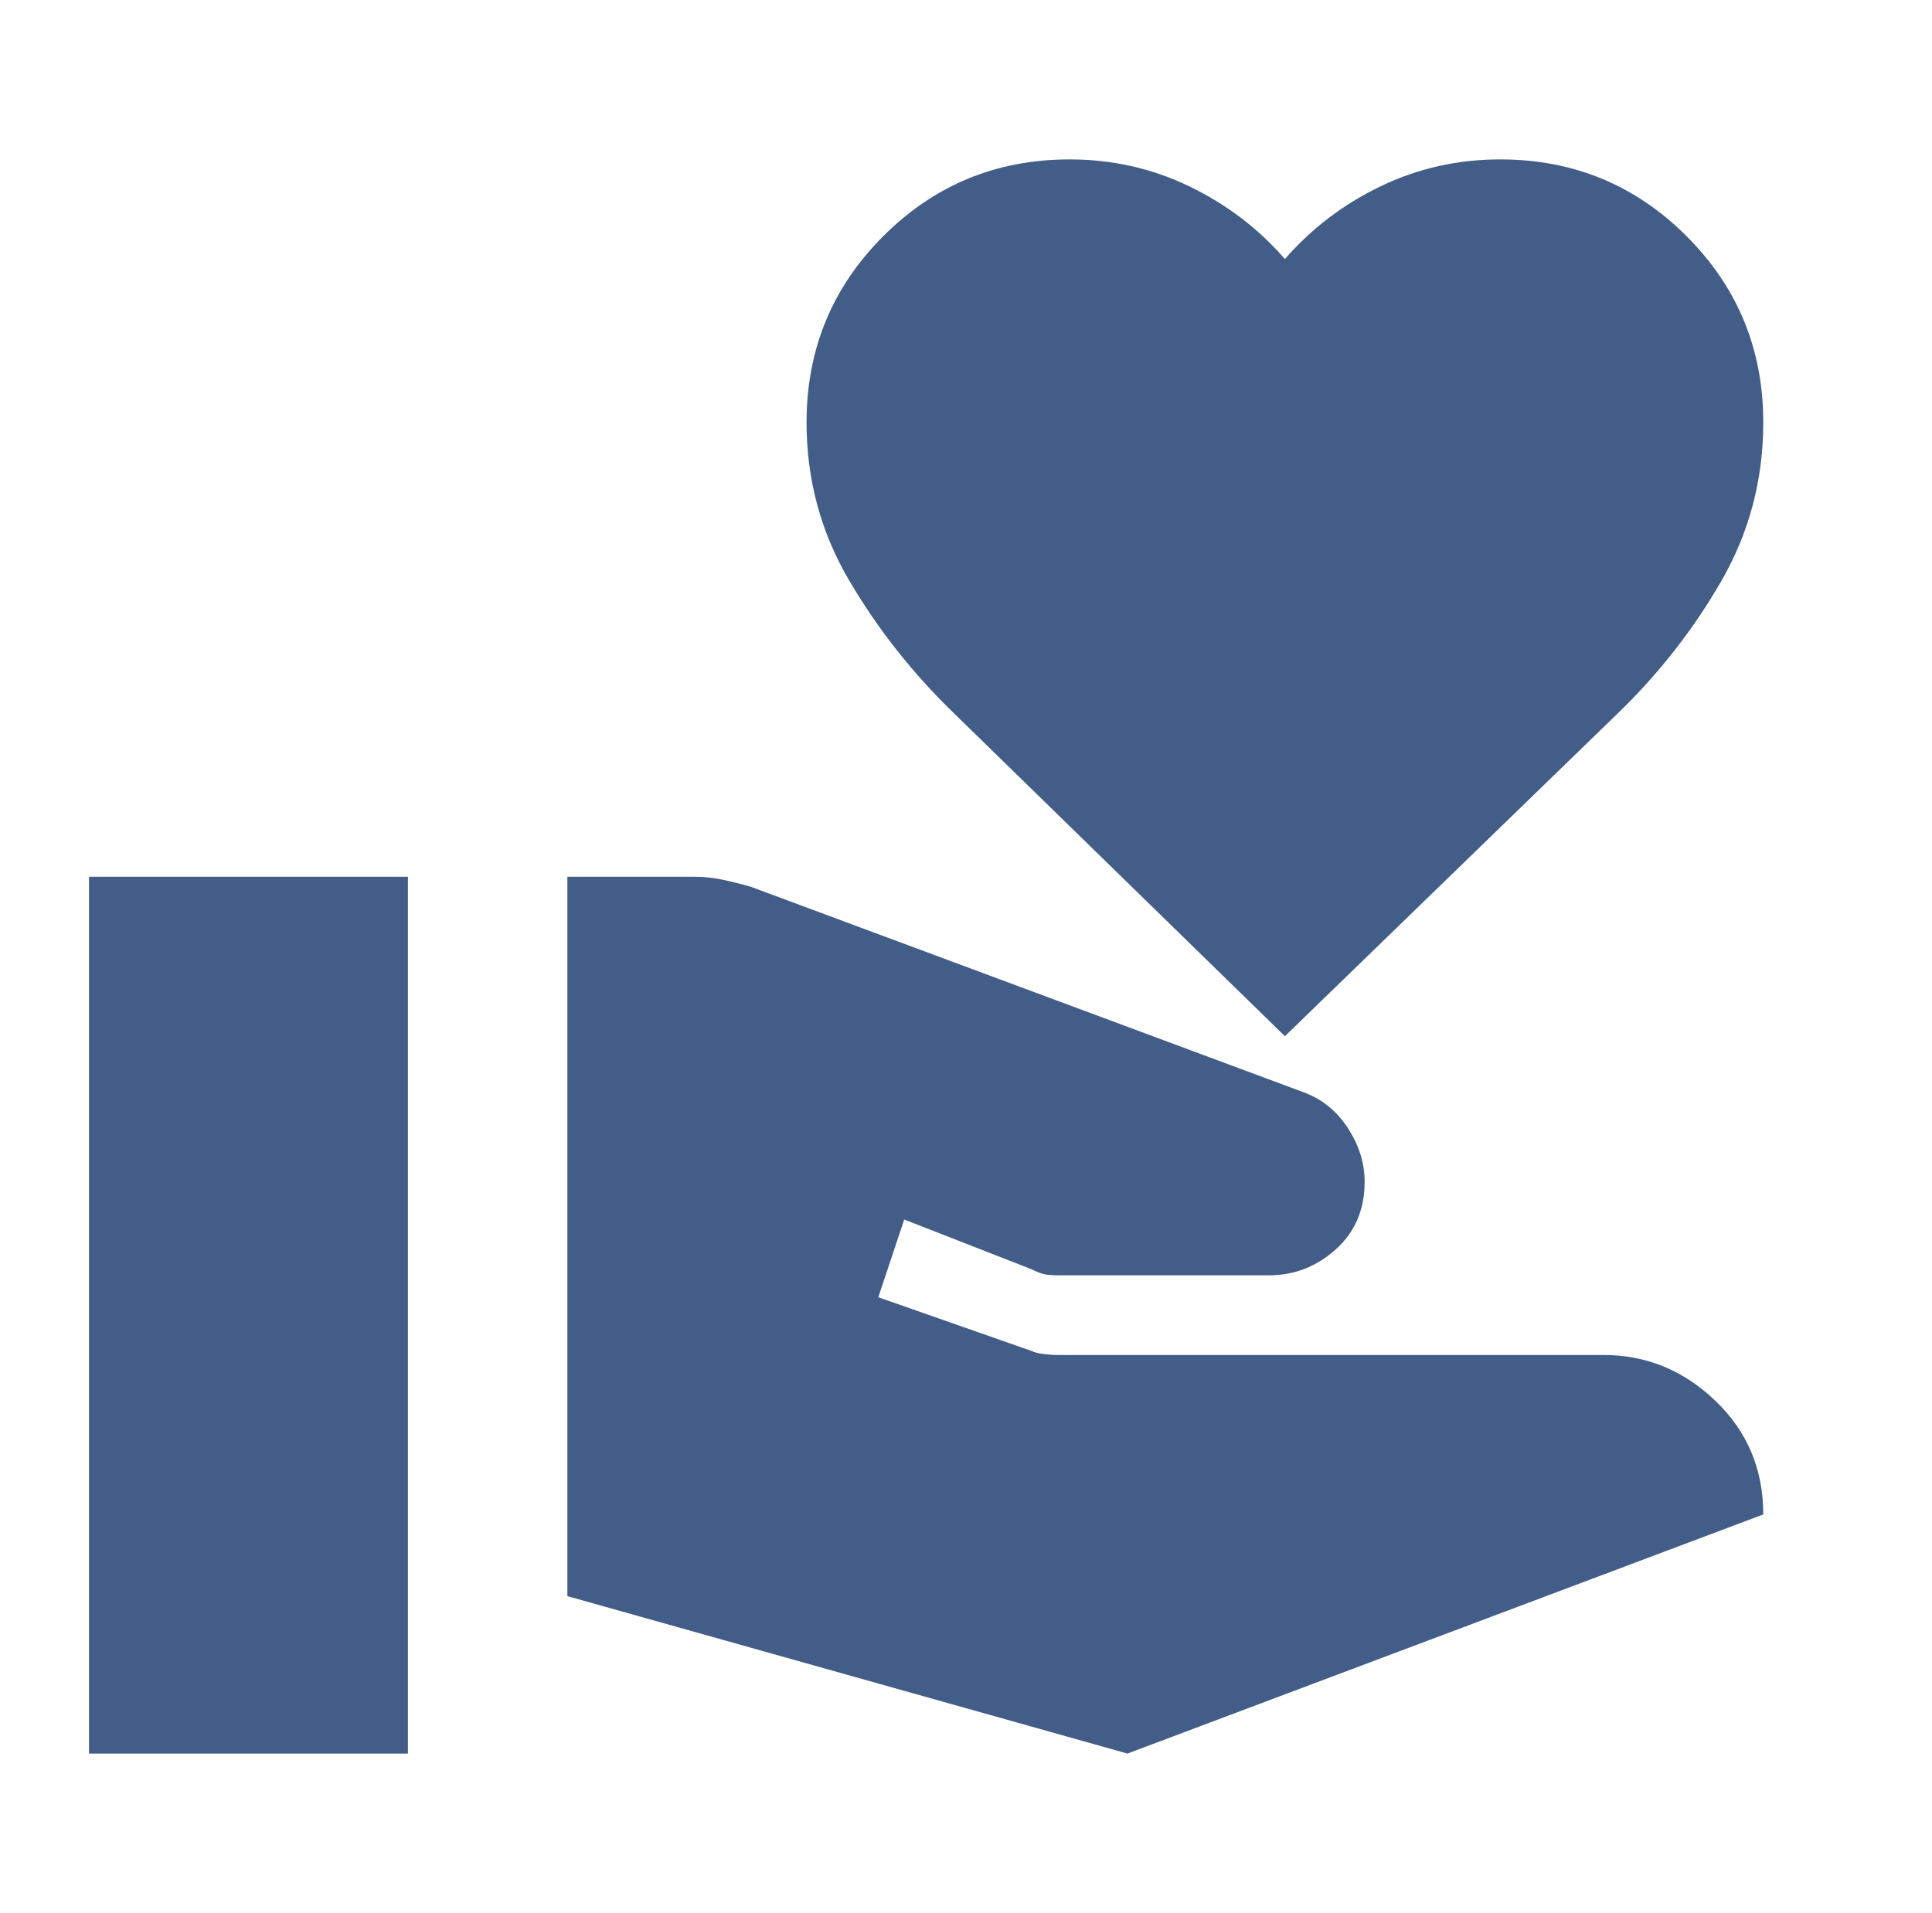 <?xml version="1.0" encoding="UTF-8"?>
<svg xmlns="http://www.w3.org/2000/svg" width="104" height="103" viewBox="0 0 104 103" fill="none">
  <mask id="mask0_475_469" style="mask-type:alpha" maskUnits="userSpaceOnUse" x="0" y="0" width="104" height="103">
    <rect x="0.5" width="103" height="103" fill="#D9D9D9"></rect>
  </mask>
  <g mask="url(#mask0_475_469)">
    <path d="M30.542 85.941V47.208H37.409C37.909 47.208 38.41 47.262 38.911 47.369C39.411 47.477 39.912 47.602 40.413 47.745L70.133 58.796C71.134 59.154 71.939 59.797 72.547 60.727C73.155 61.657 73.459 62.623 73.459 63.624C73.459 65.126 72.94 66.342 71.903 67.272C70.866 68.202 69.668 68.667 68.309 68.667H57.043C56.685 68.667 56.417 68.649 56.238 68.613C56.059 68.577 55.827 68.488 55.541 68.345L48.674 65.662L47.279 69.847L55.541 72.744C55.684 72.815 55.899 72.869 56.185 72.905C56.471 72.94 56.721 72.958 56.936 72.958H86.334C88.623 72.958 90.625 73.781 92.342 75.426C94.059 77.071 94.917 79.11 94.917 81.542L60.691 94.417L30.542 85.941ZM4.792 94.417V47.208H21.959V94.417H4.792ZM69.167 55.792L51.357 38.41C49.139 36.265 47.262 33.886 45.724 31.276C44.186 28.665 43.417 25.822 43.417 22.746C43.417 18.812 44.794 15.468 47.548 12.714C50.301 9.96 53.645 8.583 57.58 8.583C59.868 8.583 62.014 9.066 64.017 10.032C66.02 10.997 67.736 12.303 69.167 13.948C70.597 12.303 72.314 10.997 74.317 10.032C76.32 9.066 78.466 8.583 80.754 8.583C84.689 8.583 88.032 9.96 90.786 12.714C93.54 15.468 94.917 18.812 94.917 22.746C94.917 25.822 94.166 28.665 92.664 31.276C91.162 33.886 89.302 36.265 87.085 38.41L69.167 55.792Z" fill="#415D88"></path>
  </g>
</svg>
